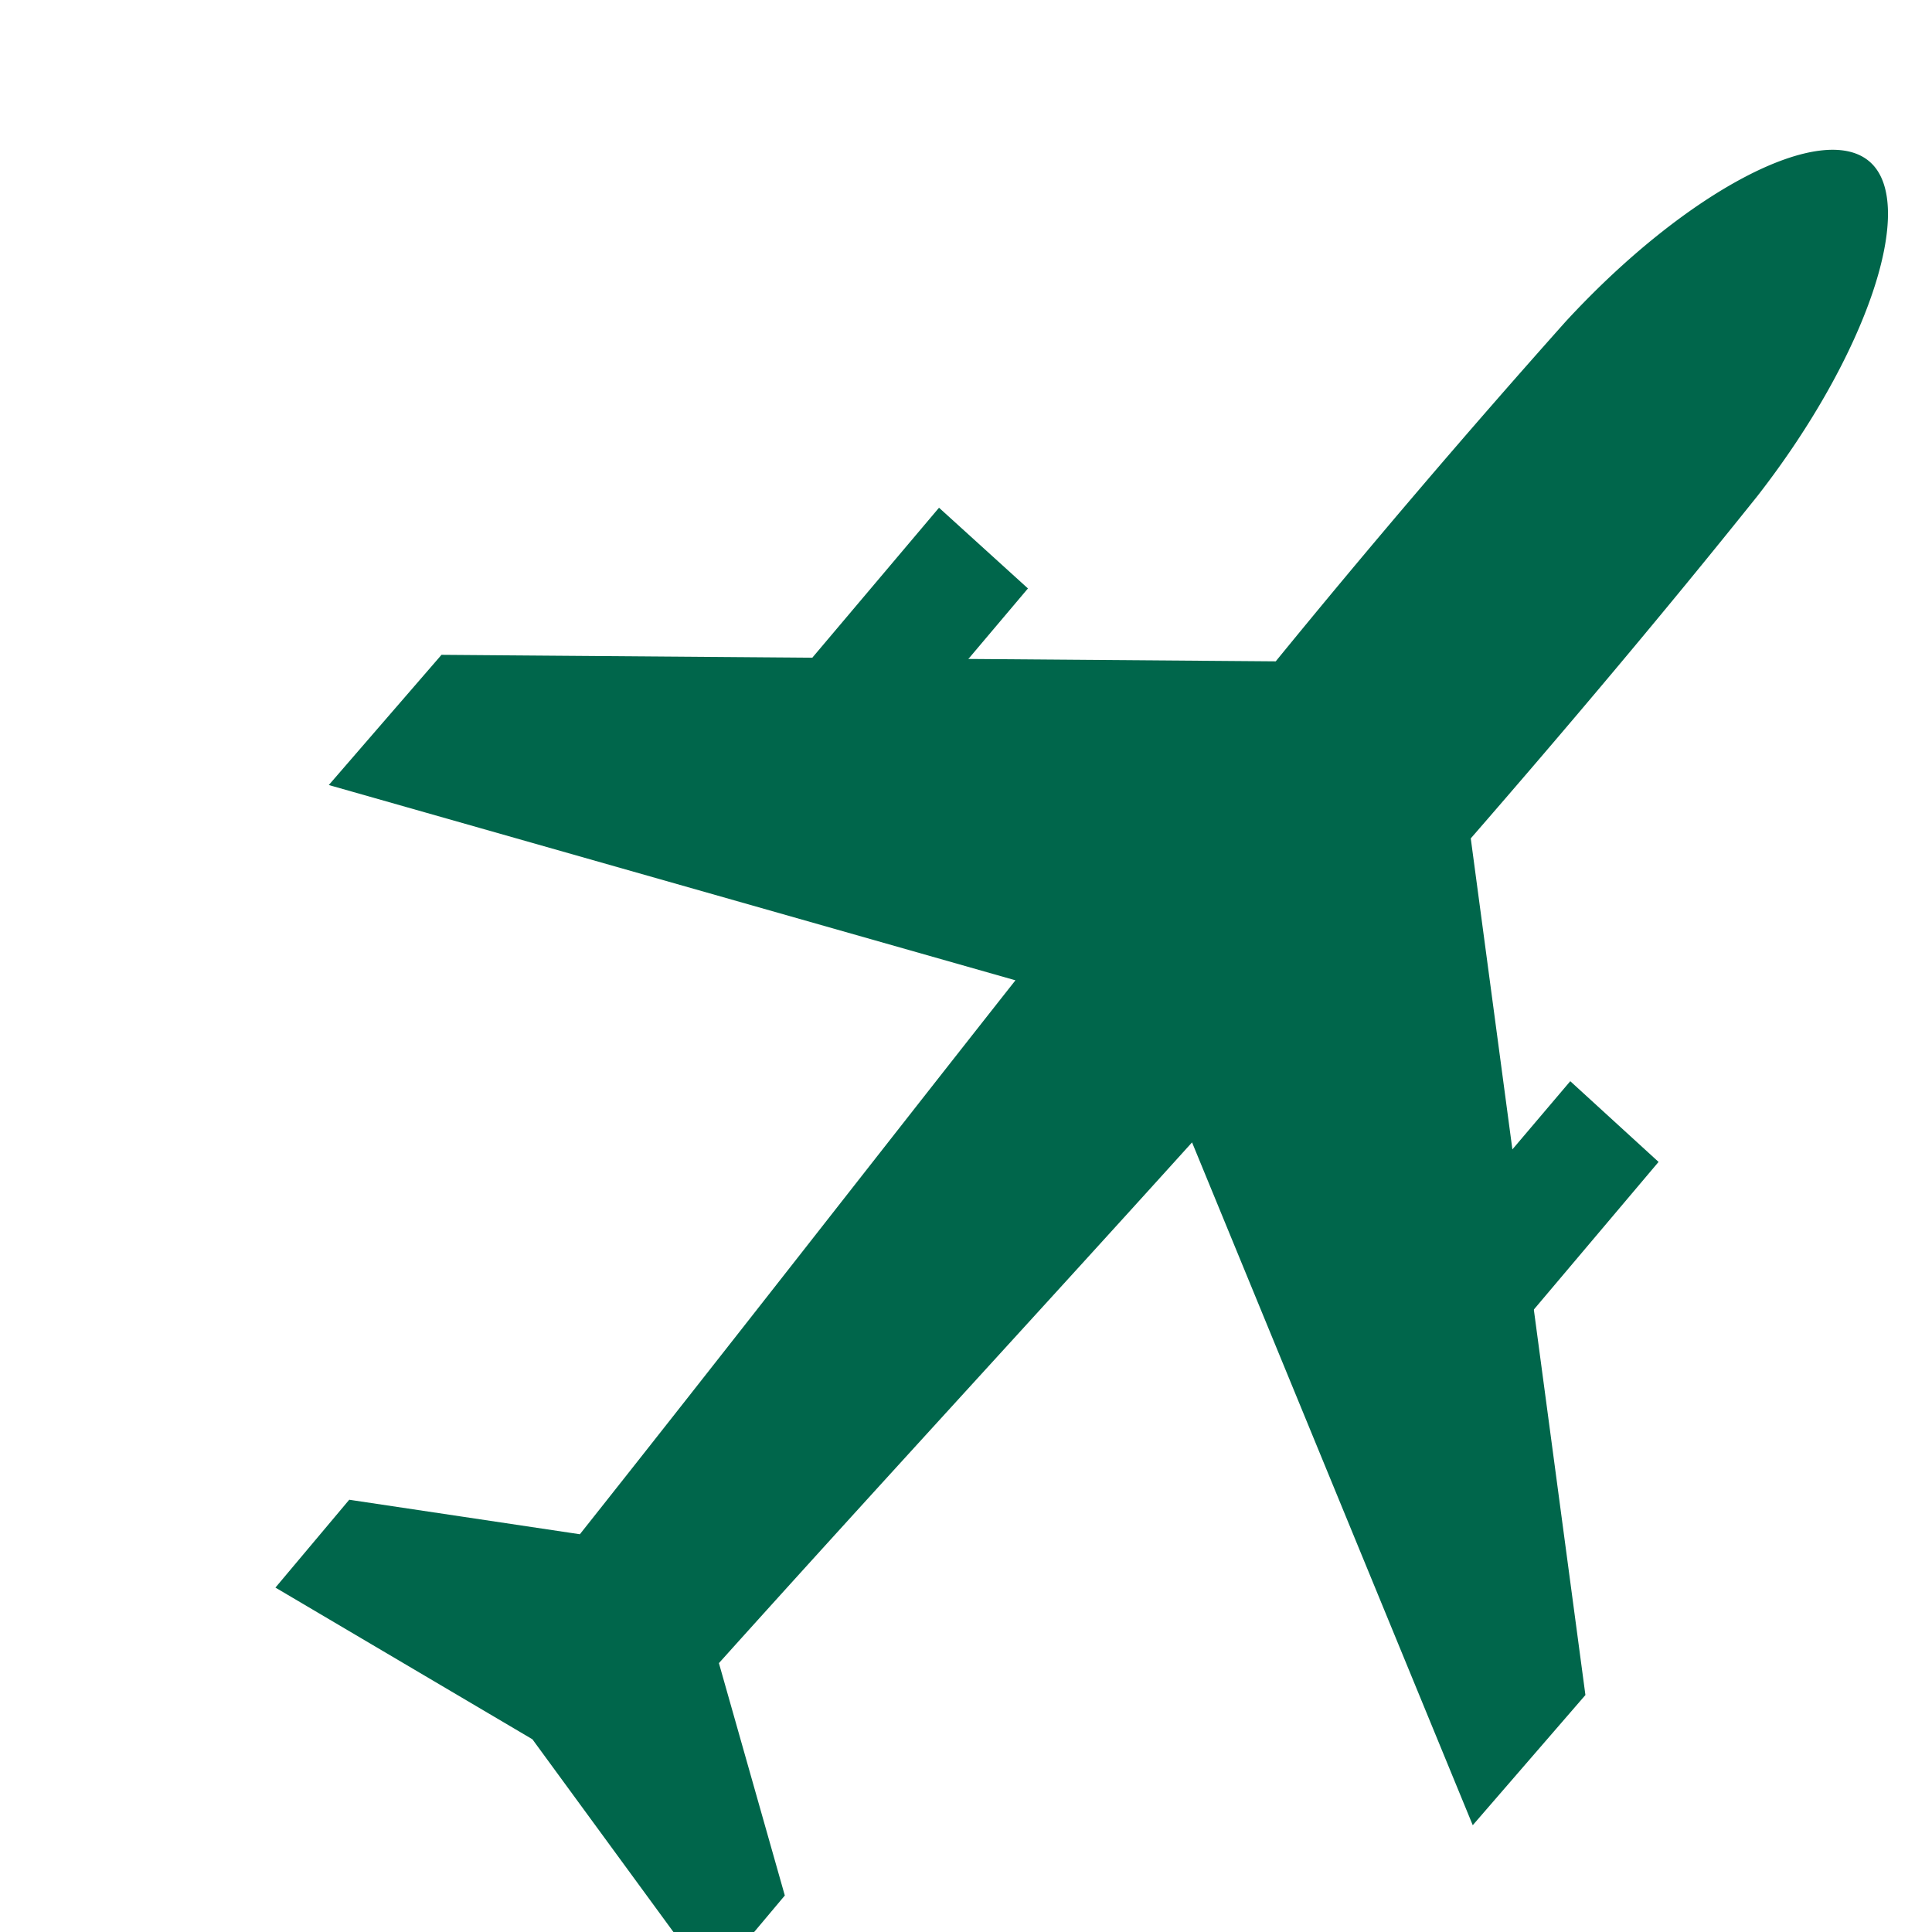 <svg width="64" height="64" viewBox="0 0 64 64" preserveAspectRatio="xMidYMid meet" xmlns="http://www.w3.org/2000/svg">
    <g clip-path="url(#clip0_1_115)">
        <path fill-rule="evenodd" clip-rule="evenodd"
              d="M48.787 60.462l3.732-4.312-3.798-28.377c3.187-3.666 6.374-7.44 9.496-11.342 3.645-4.68 5.304-9.66 3.732-11.062-1.571-1.402-6.068.927-10.084 5.283a338.18 338.18 0 00-9.605 11.256l-27.635-.216-3.733 4.313 22.746 6.469c-4.846 6.145-9.605 12.269-14.429 18.35l-7.64-1.143-2.445 2.91 8.513 5.025 5.916 8.086 2.445-2.911-2.183-7.698c5.195-5.779 10.434-11.45 15.673-17.25l9.299 22.62z"
              fill="#00664B"/>
        <path fill-rule="evenodd" clip-rule="evenodd"
              d="M28.988 25.487l-2.947-2.673 5.065-5.995 2.946 2.674-5.064 5.994zm20.89 18.997l-2.947-2.674 5.086-5.994 2.925 2.674-5.064 5.994z"
              fill="#00664B"/>
    </g>
    <defs>
        <clipPath id="clip0_1_115">
            <path fill="#fff" d="M0 0h377v117H0z"/>
        </clipPath>
    </defs>
</svg>
